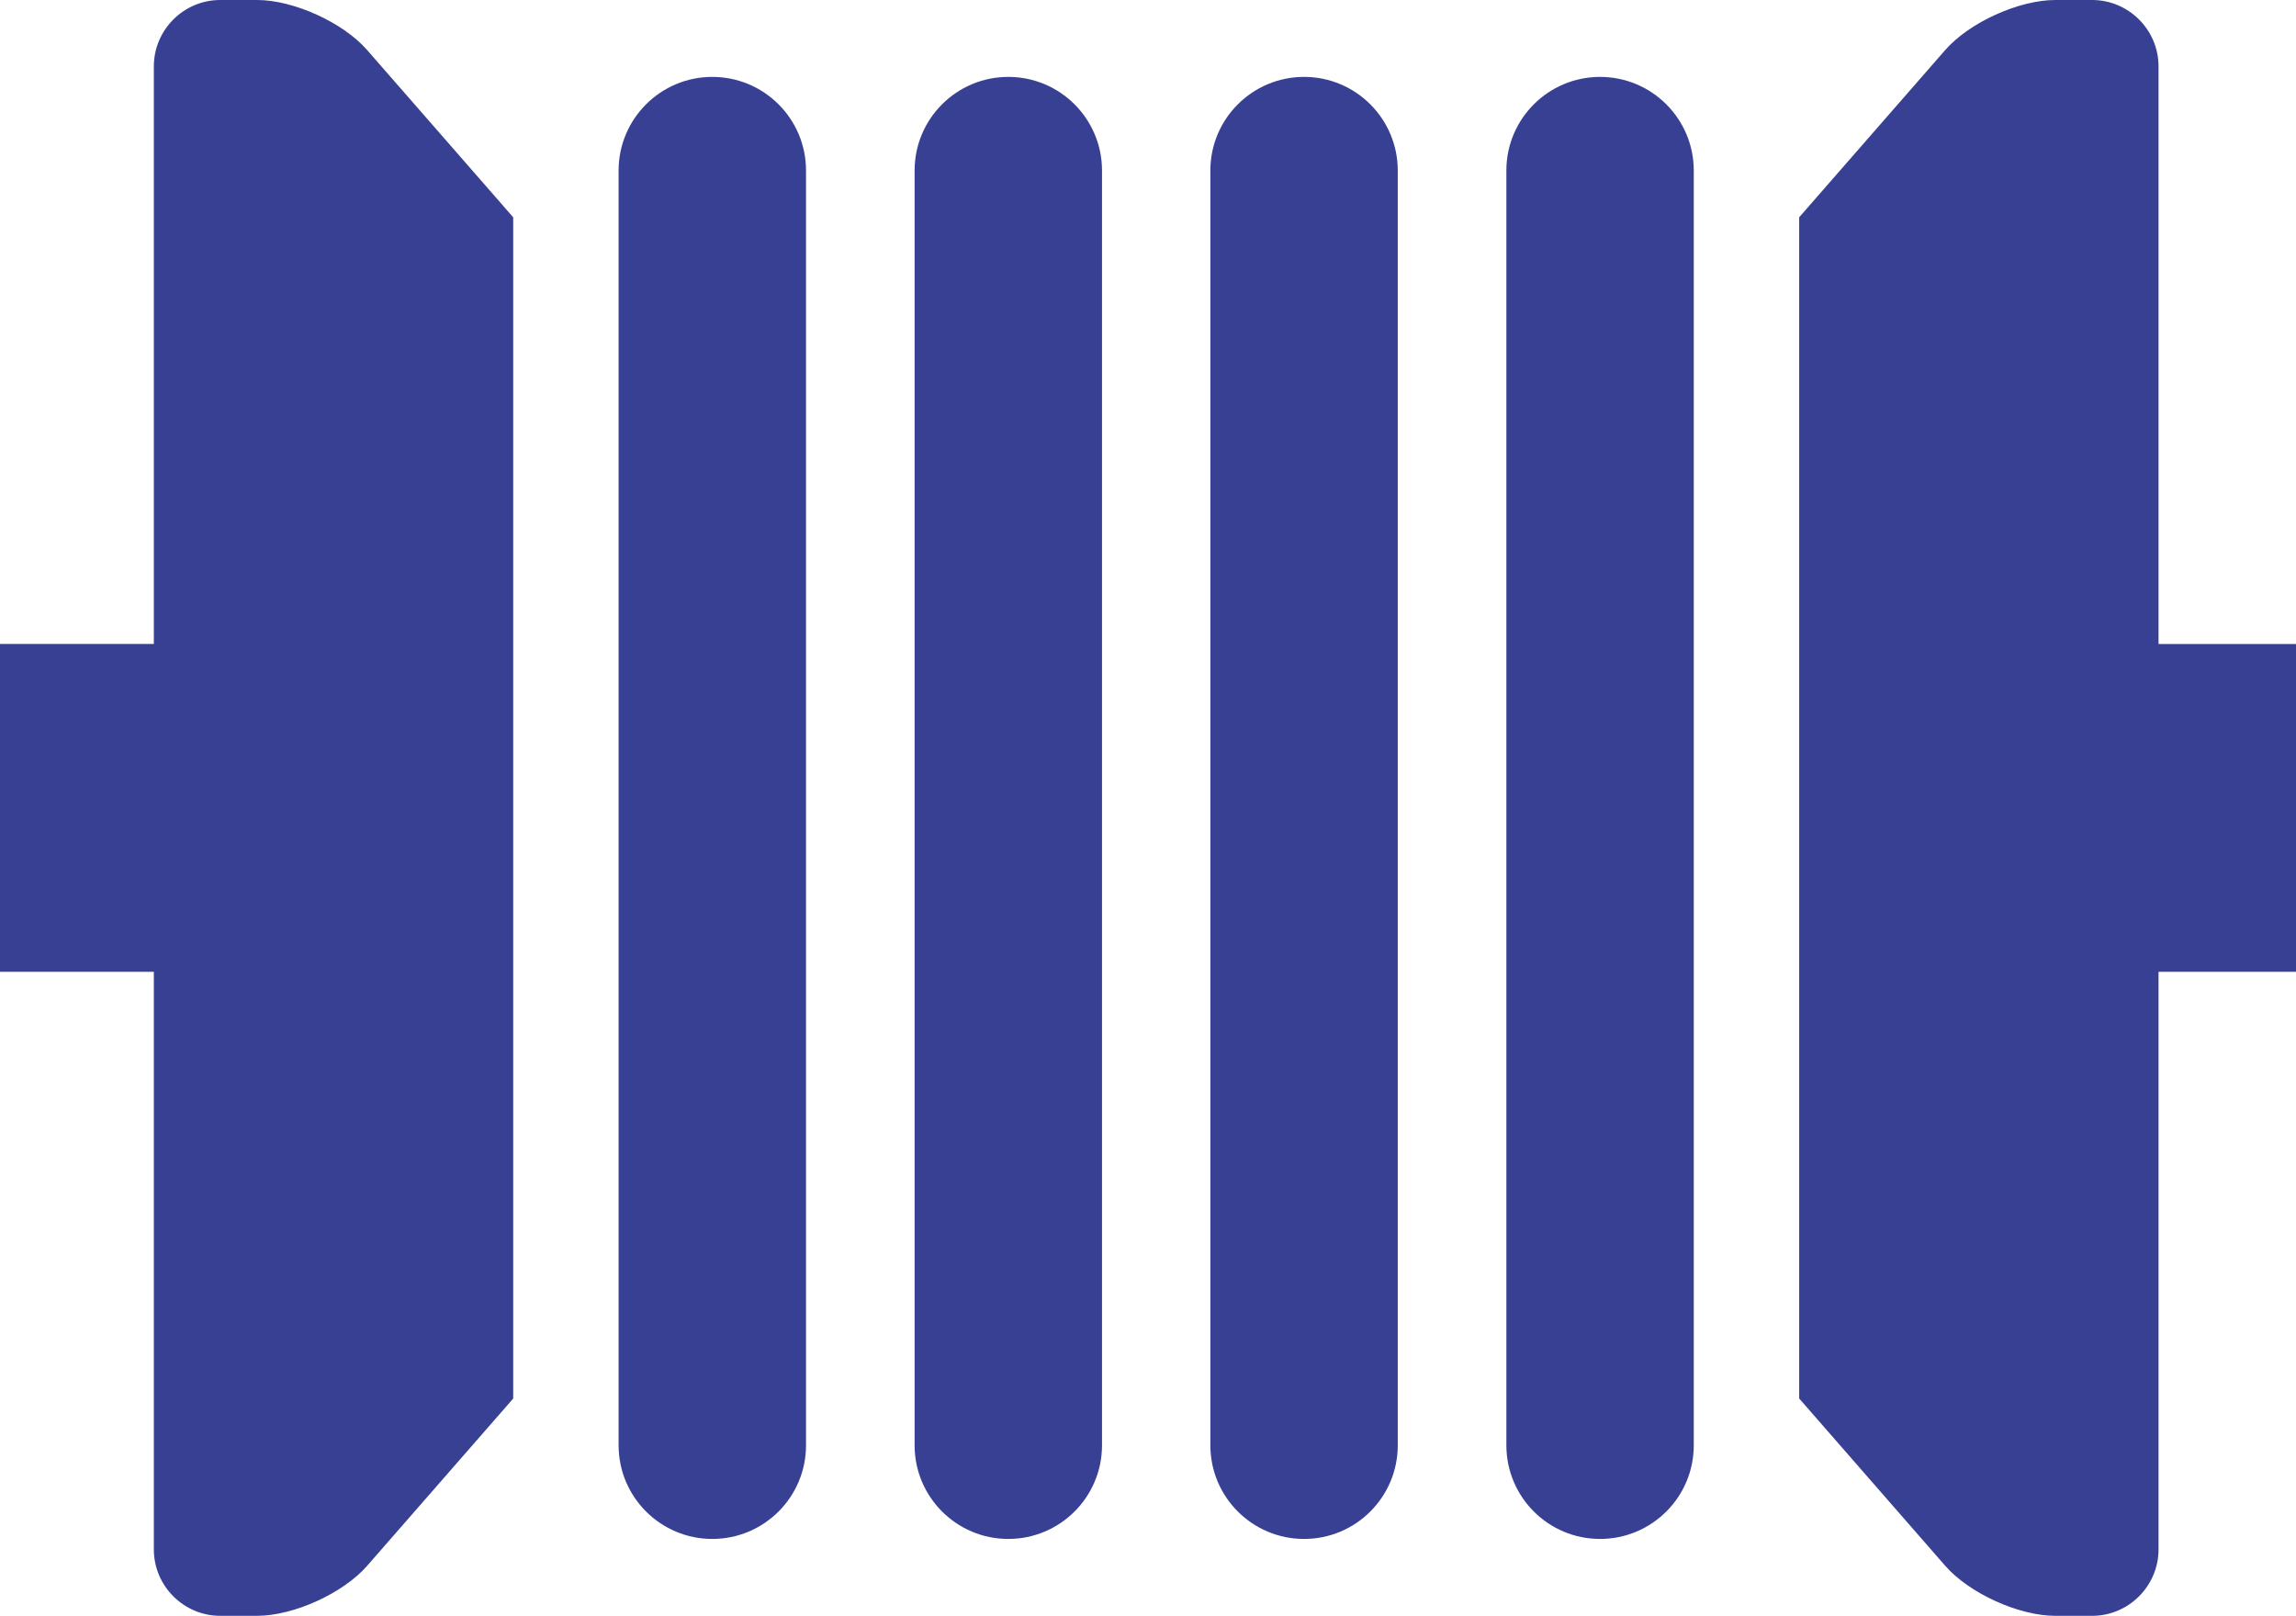 <?xml version="1.0" encoding="utf-8"?>
<!-- Generator: Adobe Illustrator 16.0.0, SVG Export Plug-In . SVG Version: 6.00 Build 0)  -->
<!DOCTYPE svg PUBLIC "-//W3C//DTD SVG 1.1//EN" "http://www.w3.org/Graphics/SVG/1.1/DTD/svg11.dtd">
<svg version="1.1" id="Layer_1" xmlns="http://www.w3.org/2000/svg" xmlns:xlink="http://www.w3.org/1999/xlink" x="0px" y="0px"
	 width="117.666px" height="82.829px" viewBox="0 0 117.666 82.829" enable-background="new 0 0 117.666 82.829"
	 xml:space="preserve">
<path fill="#384094" d="M36.504,3.942c-2.65,0-4.802,2.149-4.802,4.8v65.344c0,2.651,2.151,4.801,4.802,4.801
	c2.652,0,4.803-2.149,4.803-4.801V8.742C41.307,6.092,39.156,3.942,36.504,3.942z M51.673,3.942c-2.65,0-4.801,2.149-4.801,4.8
	v65.344c0,2.651,2.15,4.801,4.801,4.801c2.653,0,4.803-2.149,4.803-4.801V8.742C56.476,6.092,54.326,3.942,51.673,3.942z
	 M66.832,3.942c-2.652,0-4.803,2.149-4.803,4.8v65.344c0,2.651,2.15,4.801,4.803,4.801c2.65,0,4.801-2.149,4.801-4.801V8.742
	C71.632,6.092,69.482,3.942,66.832,3.942z M110.621,33.011V3.402c0-1.872-1.531-3.402-3.402-3.402h-1.889
	c-1.871,0-4.408,1.153-5.641,2.565l-7.484,8.573v60.549l7.484,8.576c1.232,1.411,3.77,2.565,5.641,2.565h1.889
	c1.871,0,3.402-1.532,3.402-3.403V49.816h7.045V33.011H110.621z M13.175,0h-1.889C9.414,0,7.884,1.53,7.884,3.402v29.608H0v16.806
	h7.884v29.609c0,1.871,1.53,3.403,3.402,3.403h1.889c1.873,0,4.409-1.154,5.641-2.565l7.485-8.573V11.139l-7.485-8.573
	C17.584,1.153,15.048,0,13.175,0z M82,3.942c-2.65,0-4.801,2.149-4.801,4.8v65.344c0,2.651,2.15,4.801,4.801,4.801
	c2.652,0,4.803-2.149,4.803-4.801V8.742C86.802,6.092,84.652,3.942,82,3.942z"/>
</svg>
